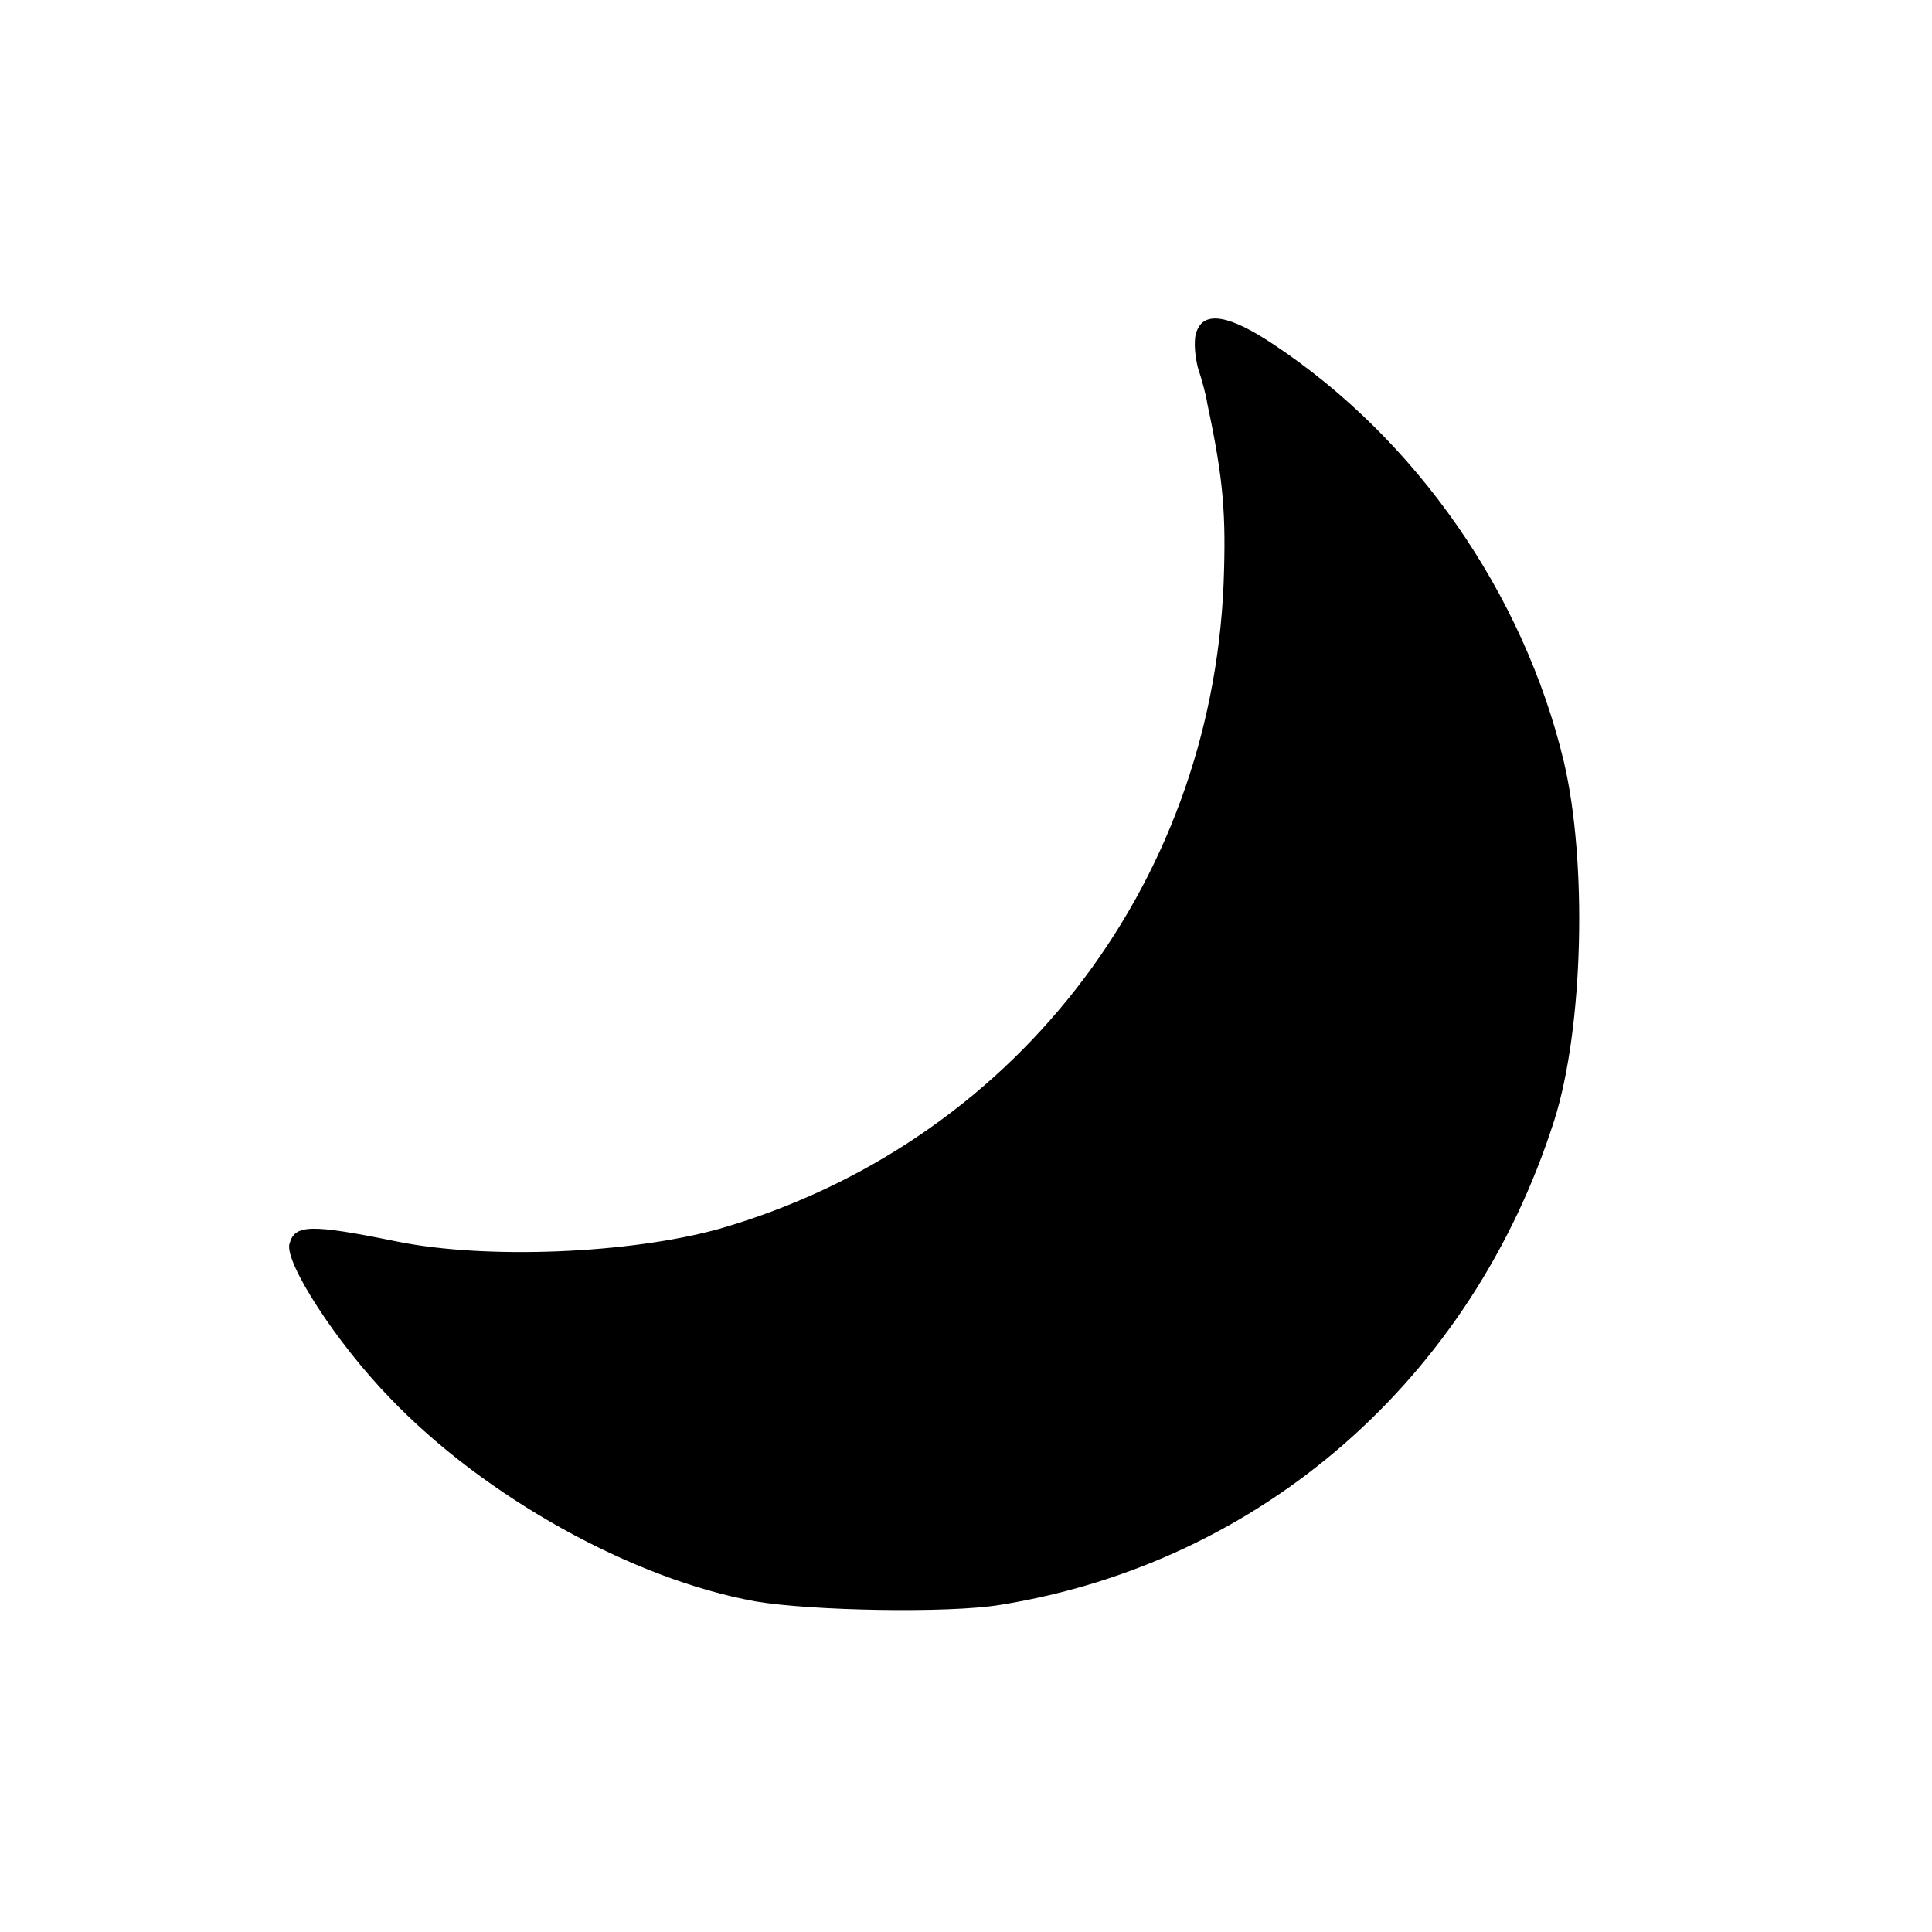 <?xml version="1.0" standalone="no"?>
<!DOCTYPE svg PUBLIC "-//W3C//DTD SVG 20010904//EN"
 "http://www.w3.org/TR/2001/REC-SVG-20010904/DTD/svg10.dtd">
<svg version="1.0" xmlns="http://www.w3.org/2000/svg"
 width="225pt" height="225pt" viewBox="0 0 225 225"
 preserveAspectRatio="xMidYMid meet">
<g transform="translate(0,225) scale(0.1,-0.1)"
fill="#000000" stroke="none">
<path d="M1394 1865 c-4 -8 -3 -27 1 -43 5 -15 10 -34 11 -42 19 -89 22 -129
19 -210 -15 -355 -248 -653 -587 -751 -104 -29 -271 -36 -375 -15 -103 21
-120 20 -126 -3 -5 -22 54 -114 117 -179 110 -115 282 -211 426 -237 65 -11
225 -14 285 -4 304 49 549 263 645 564 34 107 39 301 11 419 -47 195 -172 375
-338 485 -51 34 -80 39 -89 16z"/>
</g>
</svg>
